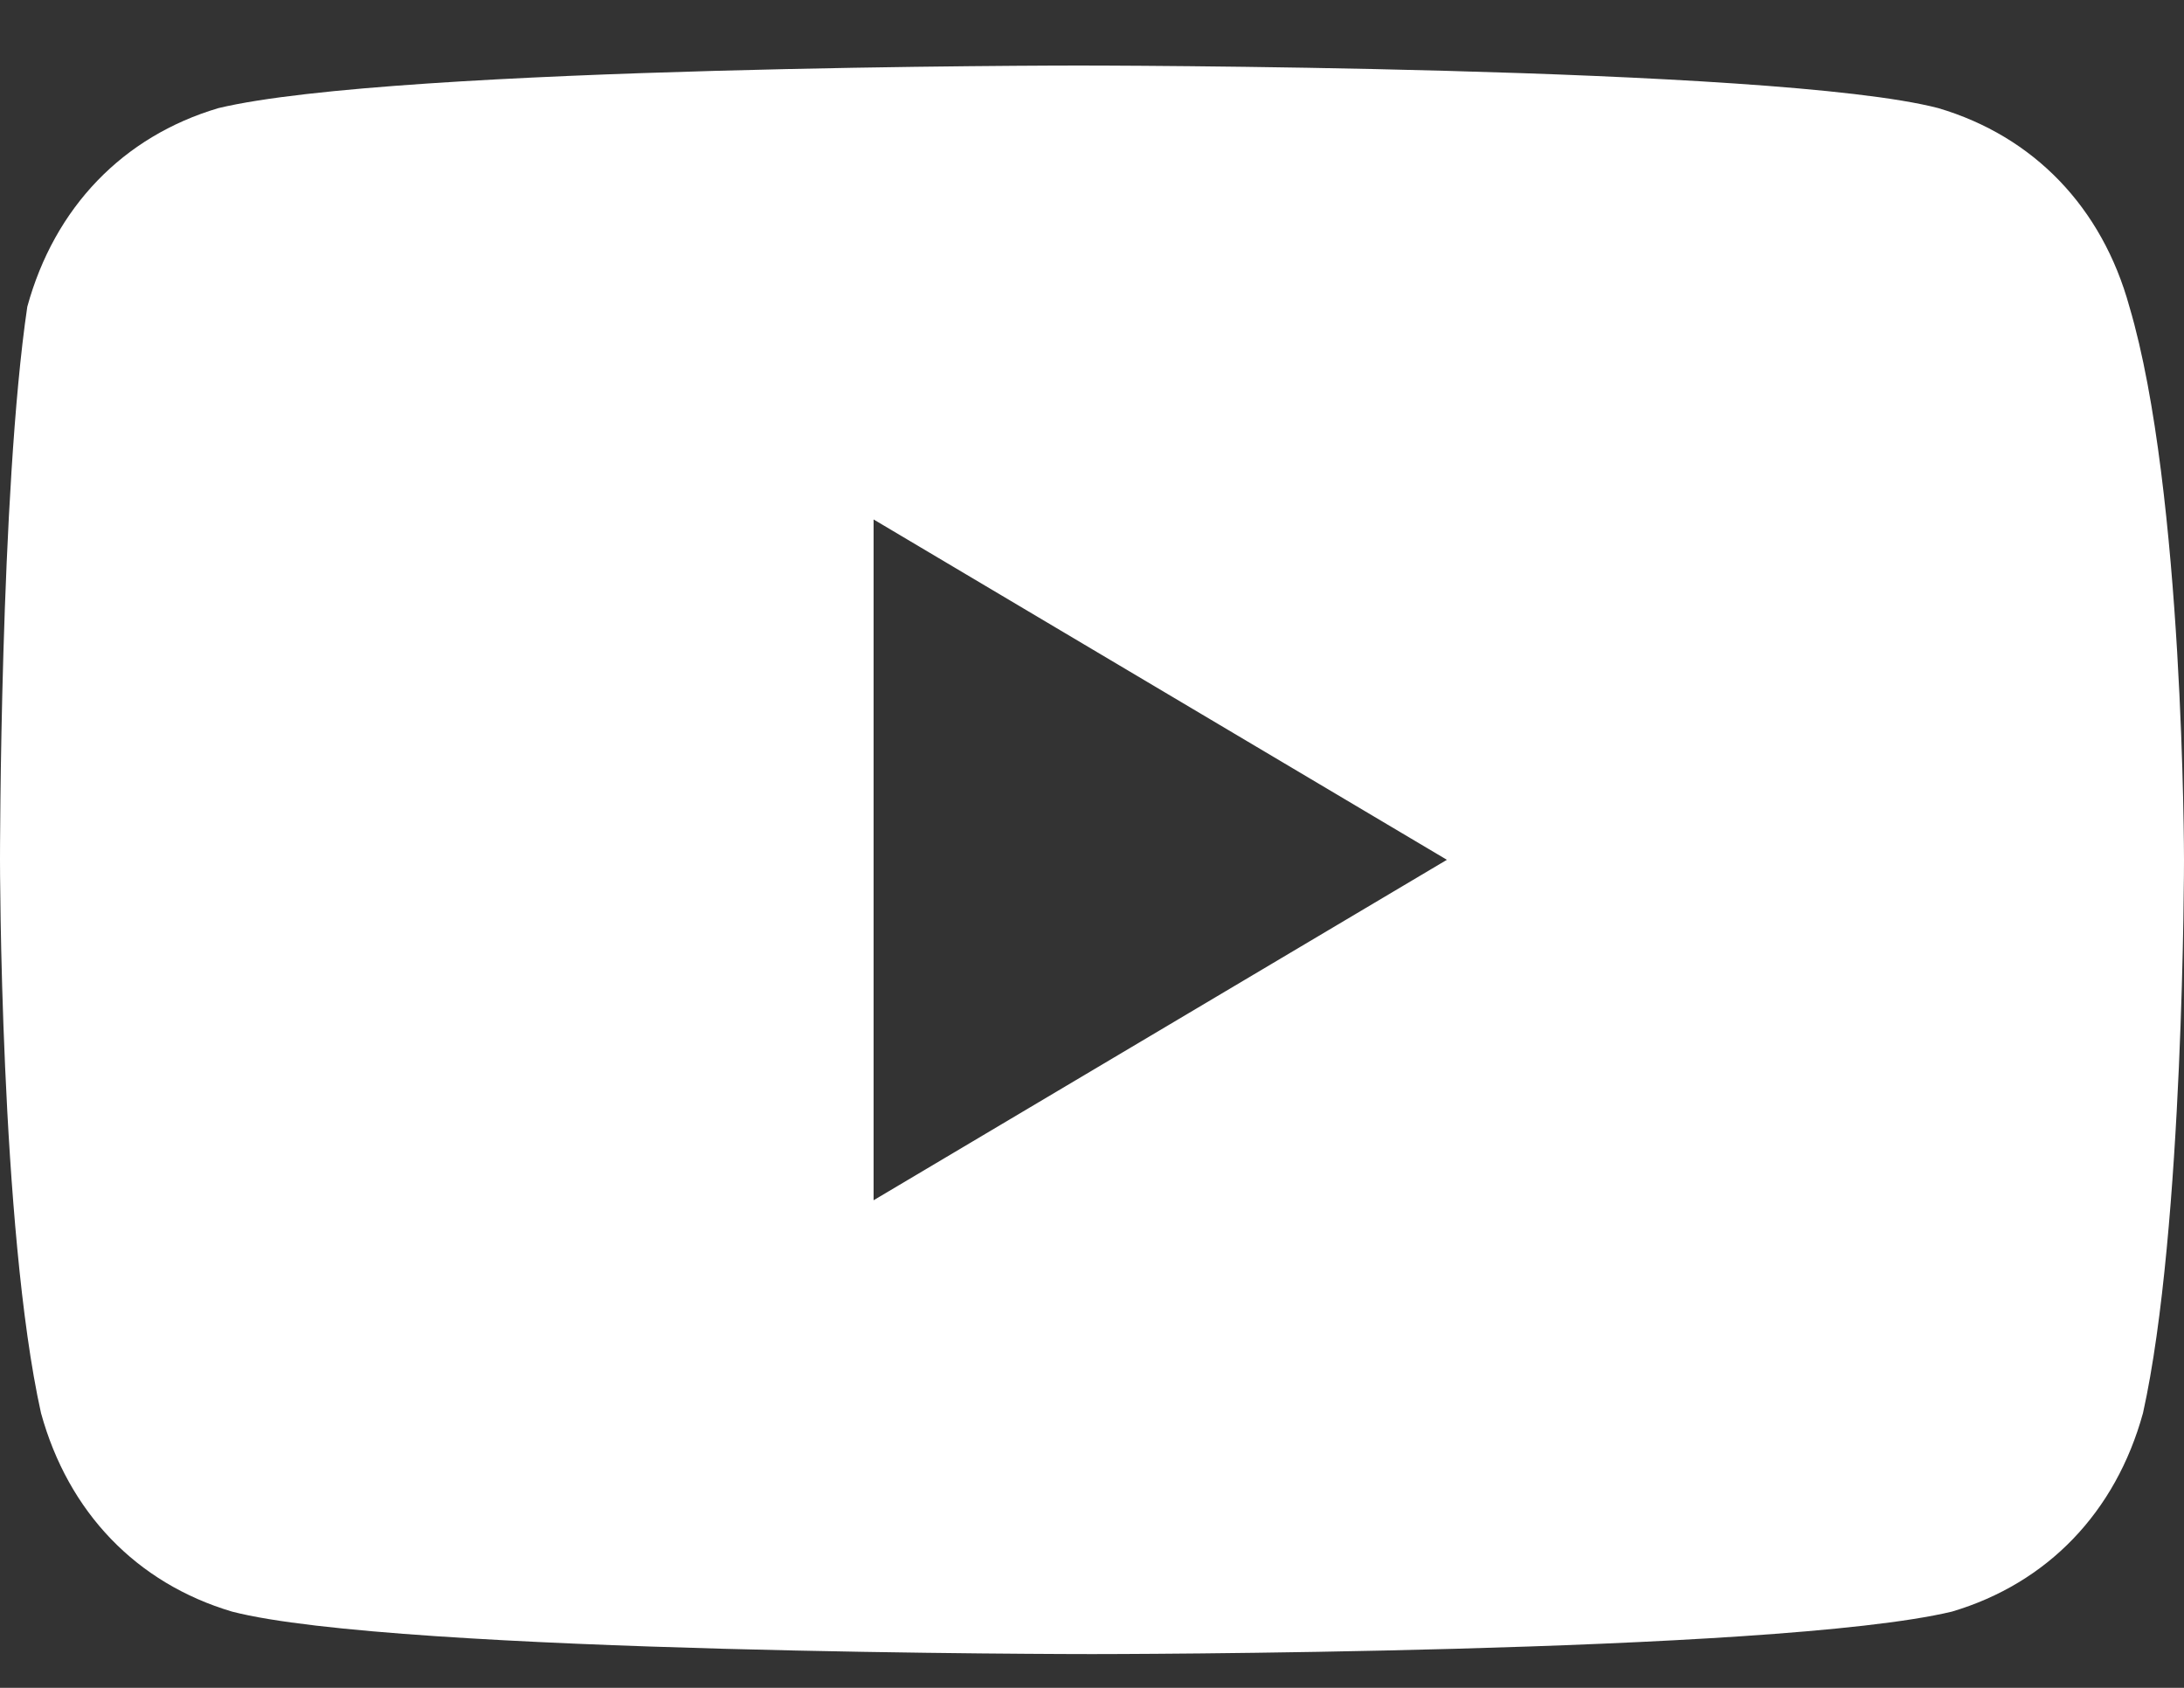 <svg width="22" height="17" viewBox="0 0 22 17" fill="none" xmlns="http://www.w3.org/2000/svg">
<rect x="0" y="0" width="22" height="17" fill="#333333" stroke="none"/>
<path d="M21.45 3.089C21.175 2.089 20.488 1.374 19.525 1.089C17.875 0.66 10.863 0.66 10.863 0.66C10.863 0.66 3.988 0.66 2.2 1.089C1.238 1.374 0.55 2.089 0.275 3.089C-4.20026e-06 4.946 0 8.66 0 8.66C0 8.66 4.17978e-06 12.374 0.413 14.232C0.688 15.232 1.375 15.946 2.337 16.232C3.987 16.66 11 16.66 11 16.66C11 16.66 17.875 16.66 19.663 16.232C20.625 15.946 21.312 15.232 21.587 14.232C22 12.374 22 8.66 22 8.66C22 8.66 22 4.946 21.45 3.089ZM8.8 12.089V5.232L14.575 8.66L8.8 12.089Z" fill="white"/>
</svg>
